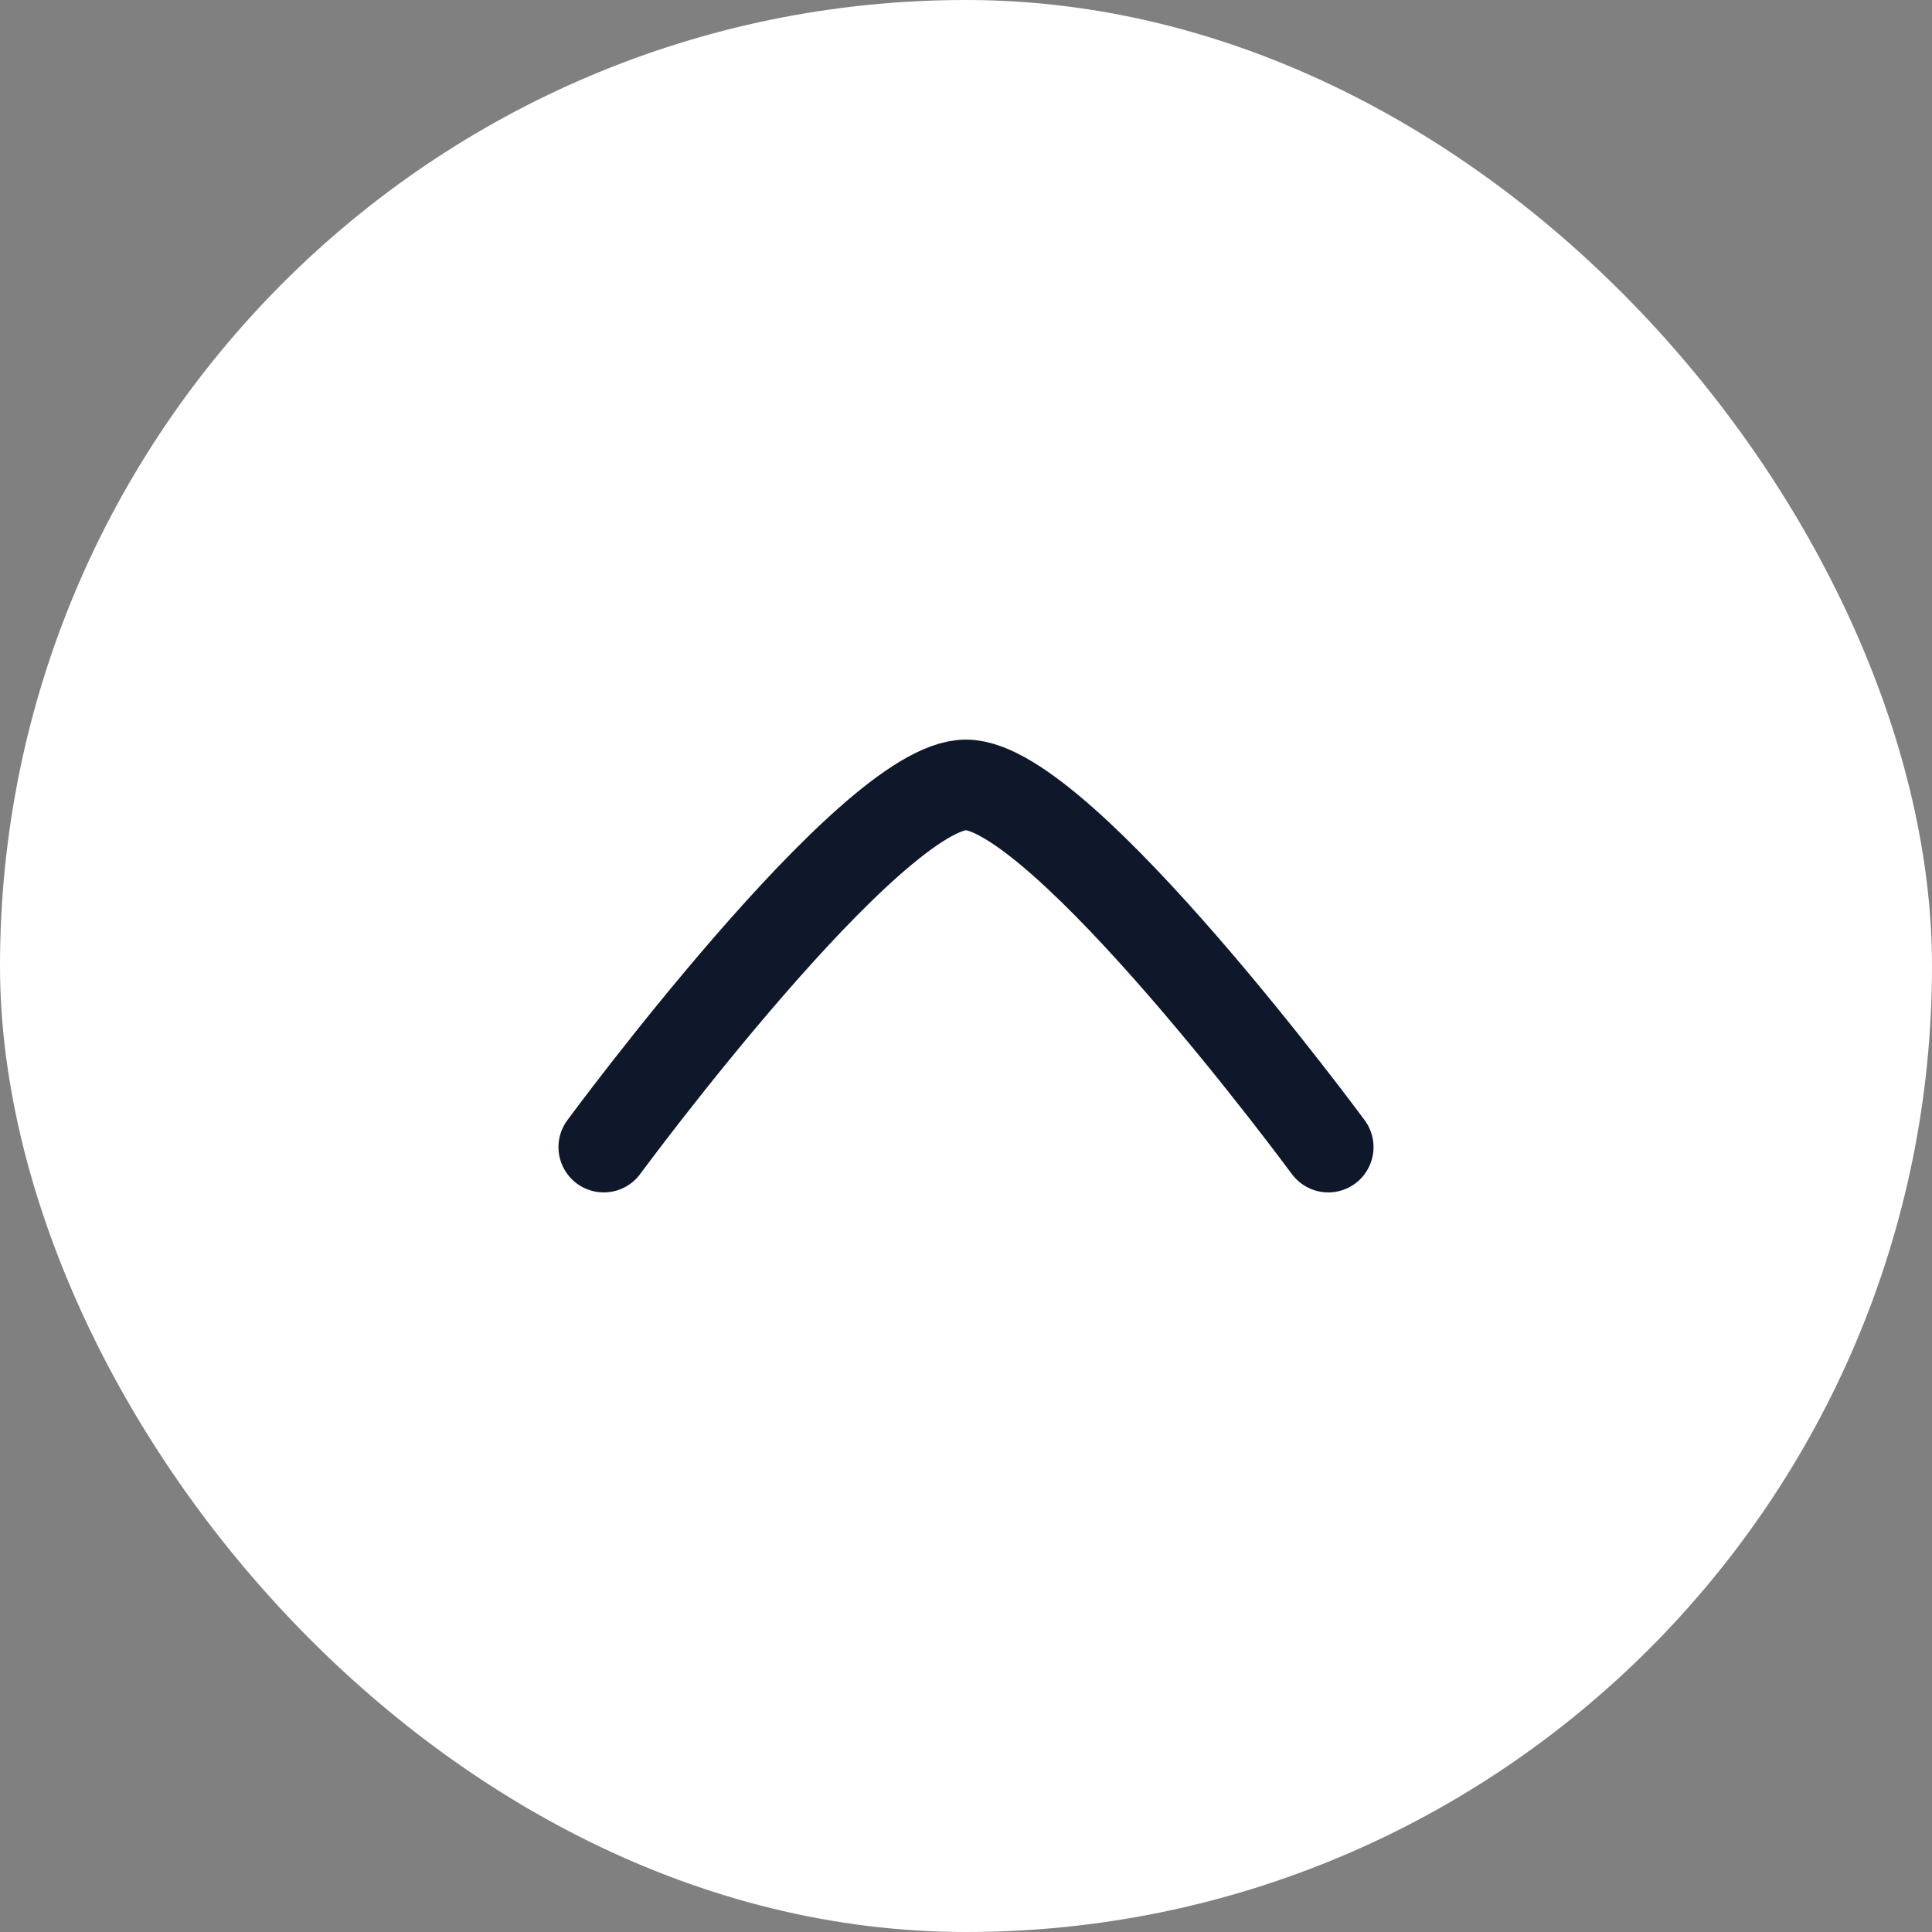 <svg width="32" height="32" viewBox="0 0 32 32" fill="none" xmlns="http://www.w3.org/2000/svg">
<rect x="0" y="0" width="32" height="32" fill="#808080" stroke="none"/>
<rect width="32" height="32" rx="16" fill="white"/>
<path d="M22 19C22 19 17.581 13 16 13C14.419 13 10 19 10 19" stroke="#0F182A" stroke-width="1.5" stroke-linecap="round" stroke-linejoin="round"/>
</svg>
